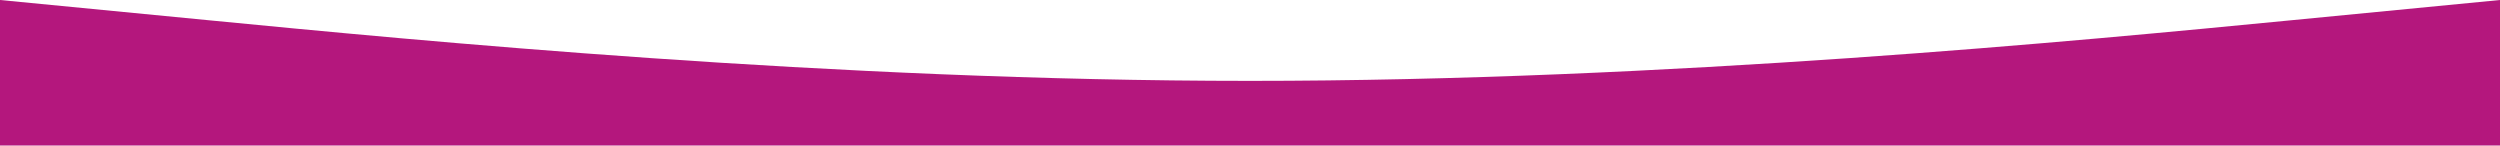<?xml version="1.0" encoding="UTF-8"?> <svg xmlns="http://www.w3.org/2000/svg" width="1477" height="86" viewBox="0 0 1477 86" fill="none"><path fill-rule="evenodd" clip-rule="evenodd" d="M0 0L123.083 11.944C246.167 23.889 492.333 47.778 738.5 47.778C984.667 47.778 1230.83 23.889 1353.92 11.944L1477 0V86H1353.92C1230.83 86 984.667 86 738.5 86C492.333 86 246.167 86 123.083 86H0L0 0Z" fill="#B4177D"></path></svg> 